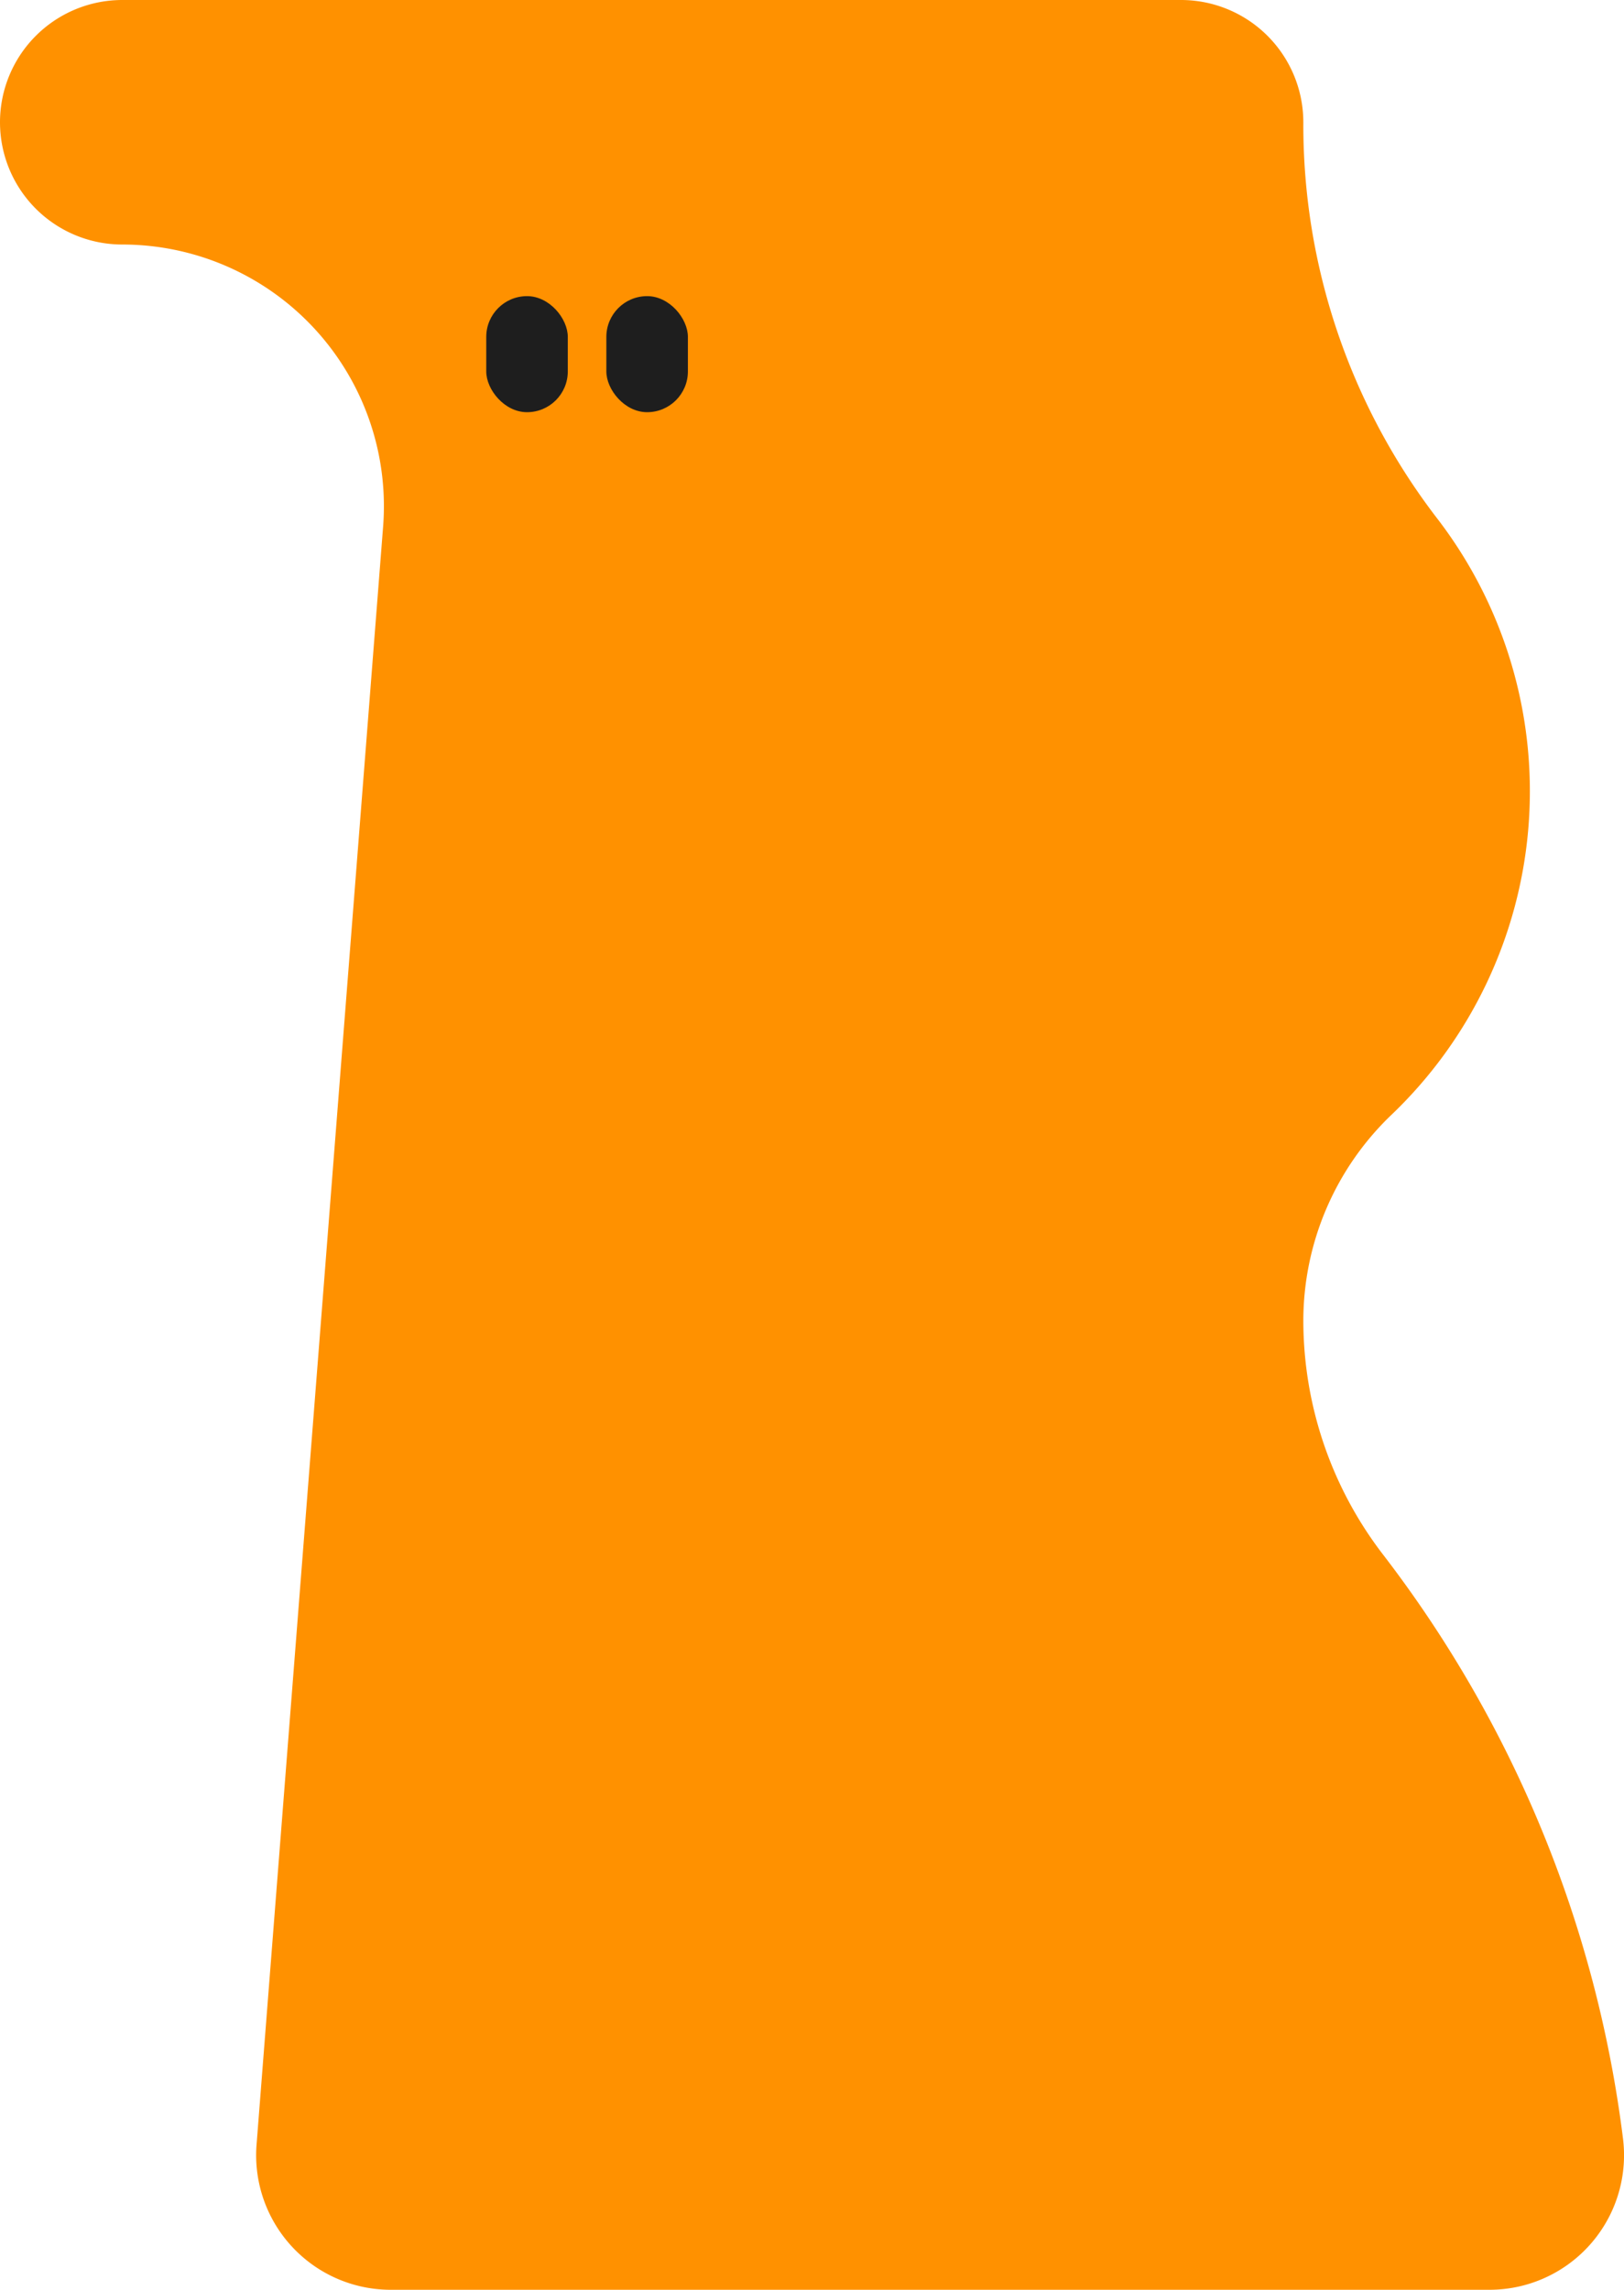 <?xml version="1.0" encoding="UTF-8"?> <svg xmlns="http://www.w3.org/2000/svg" viewBox="0 0 241.37 340.3"><defs><style>.cls-1{fill:#ff9100;}.cls-2{fill:#1e1e1e;}</style></defs><g id="Layer_2" data-name="Layer 2"><g id="Layer_1-2" data-name="Layer 1"><path class="cls-1" d="M193.71,196.24h0a42.37,42.37,0,0,1,13.14-30.6,66.51,66.51,0,0,0,6.66-88.71,95.93,95.93,0,0,1-19.8-58.76h0A18.18,18.18,0,0,0,175.54,0H18.17A18.18,18.18,0,0,0,0,18.17H0A18.17,18.17,0,0,0,18.17,36.34h0A38.89,38.89,0,0,1,56.94,78.27L38.13,318.75A20,20,0,0,0,58.05,340.3H221.33a20,20,0,0,0,19.88-22.56A178.7,178.7,0,0,0,205.53,231,57.1,57.1,0,0,1,193.71,196.24Z"></path><rect class="cls-2" x="72.27" y="44.01" width="12.12" height="17.25" rx="6.06"></rect><rect class="cls-2" x="90.12" y="44.01" width="12.12" height="17.25" rx="6.06"></rect></g></g></svg> 